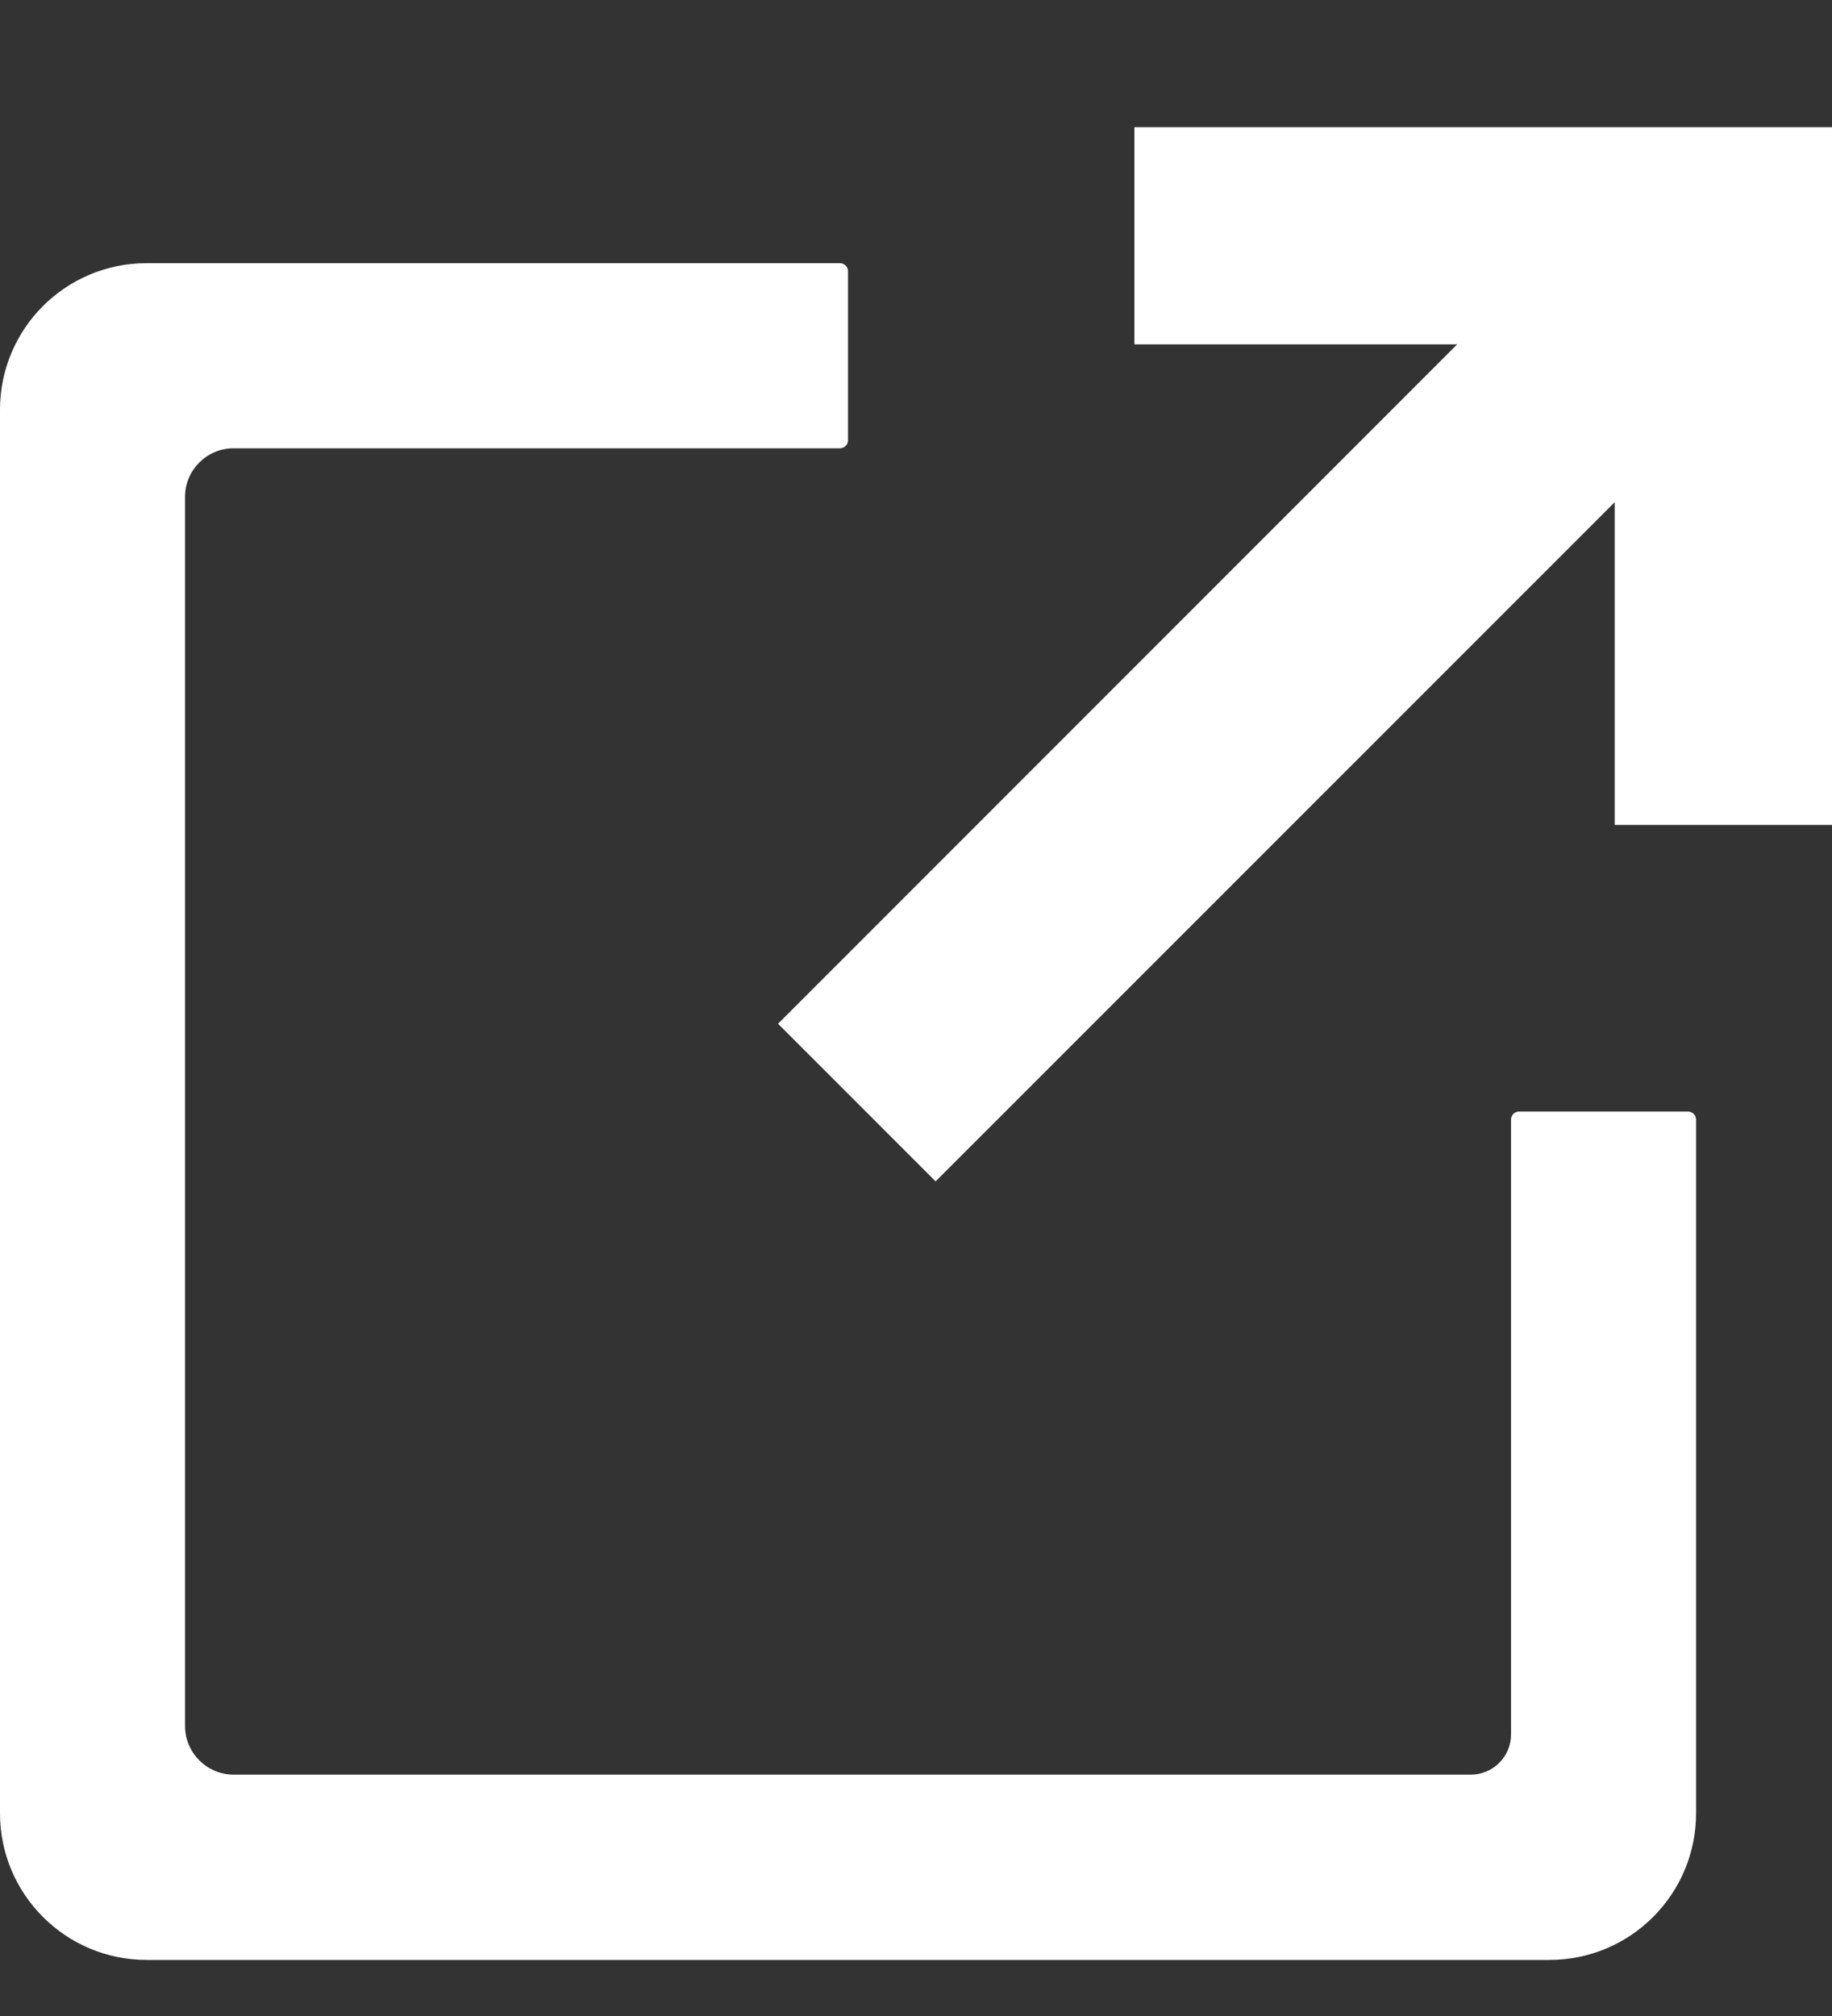 <svg width="10" height="11" viewBox="0 0 10 11" fill="none" xmlns="http://www.w3.org/2000/svg">
<rect x="0" y="0" width="10" height="11" fill="#333333" stroke="none"/>
<g clip-path="url(#clip0_117_1259)">
<path d="M9.213 6.065H8.292C8.267 6.065 8.248 6.085 8.248 6.109V9.464C8.248 9.585 8.149 9.683 8.029 9.683H1.275C1.13 9.683 1.01 9.564 1.01 9.418V2.711C1.01 2.565 1.129 2.446 1.275 2.446H4.585C4.609 2.446 4.629 2.426 4.629 2.402V1.48C4.629 1.456 4.609 1.436 4.585 1.436H0.8C0.358 1.436 0 1.794 0 2.236V9.894C0 10.335 0.358 10.694 0.8 10.694H8.458C8.9 10.694 9.258 10.335 9.258 9.894V6.109C9.258 6.084 9.238 6.065 9.213 6.065Z" fill="white"/>
<path d="M6.192 0.694V1.879H7.954L4.247 5.586L5.107 6.446L8.814 2.74V4.501H10V0.694H6.192Z" fill="white"/>
</g>
<defs>
<clipPath id="clip0_117_1259">
<rect width="10" height="10" fill="white" transform="translate(0 0.694)"/>
</clipPath>
</defs>
</svg>
